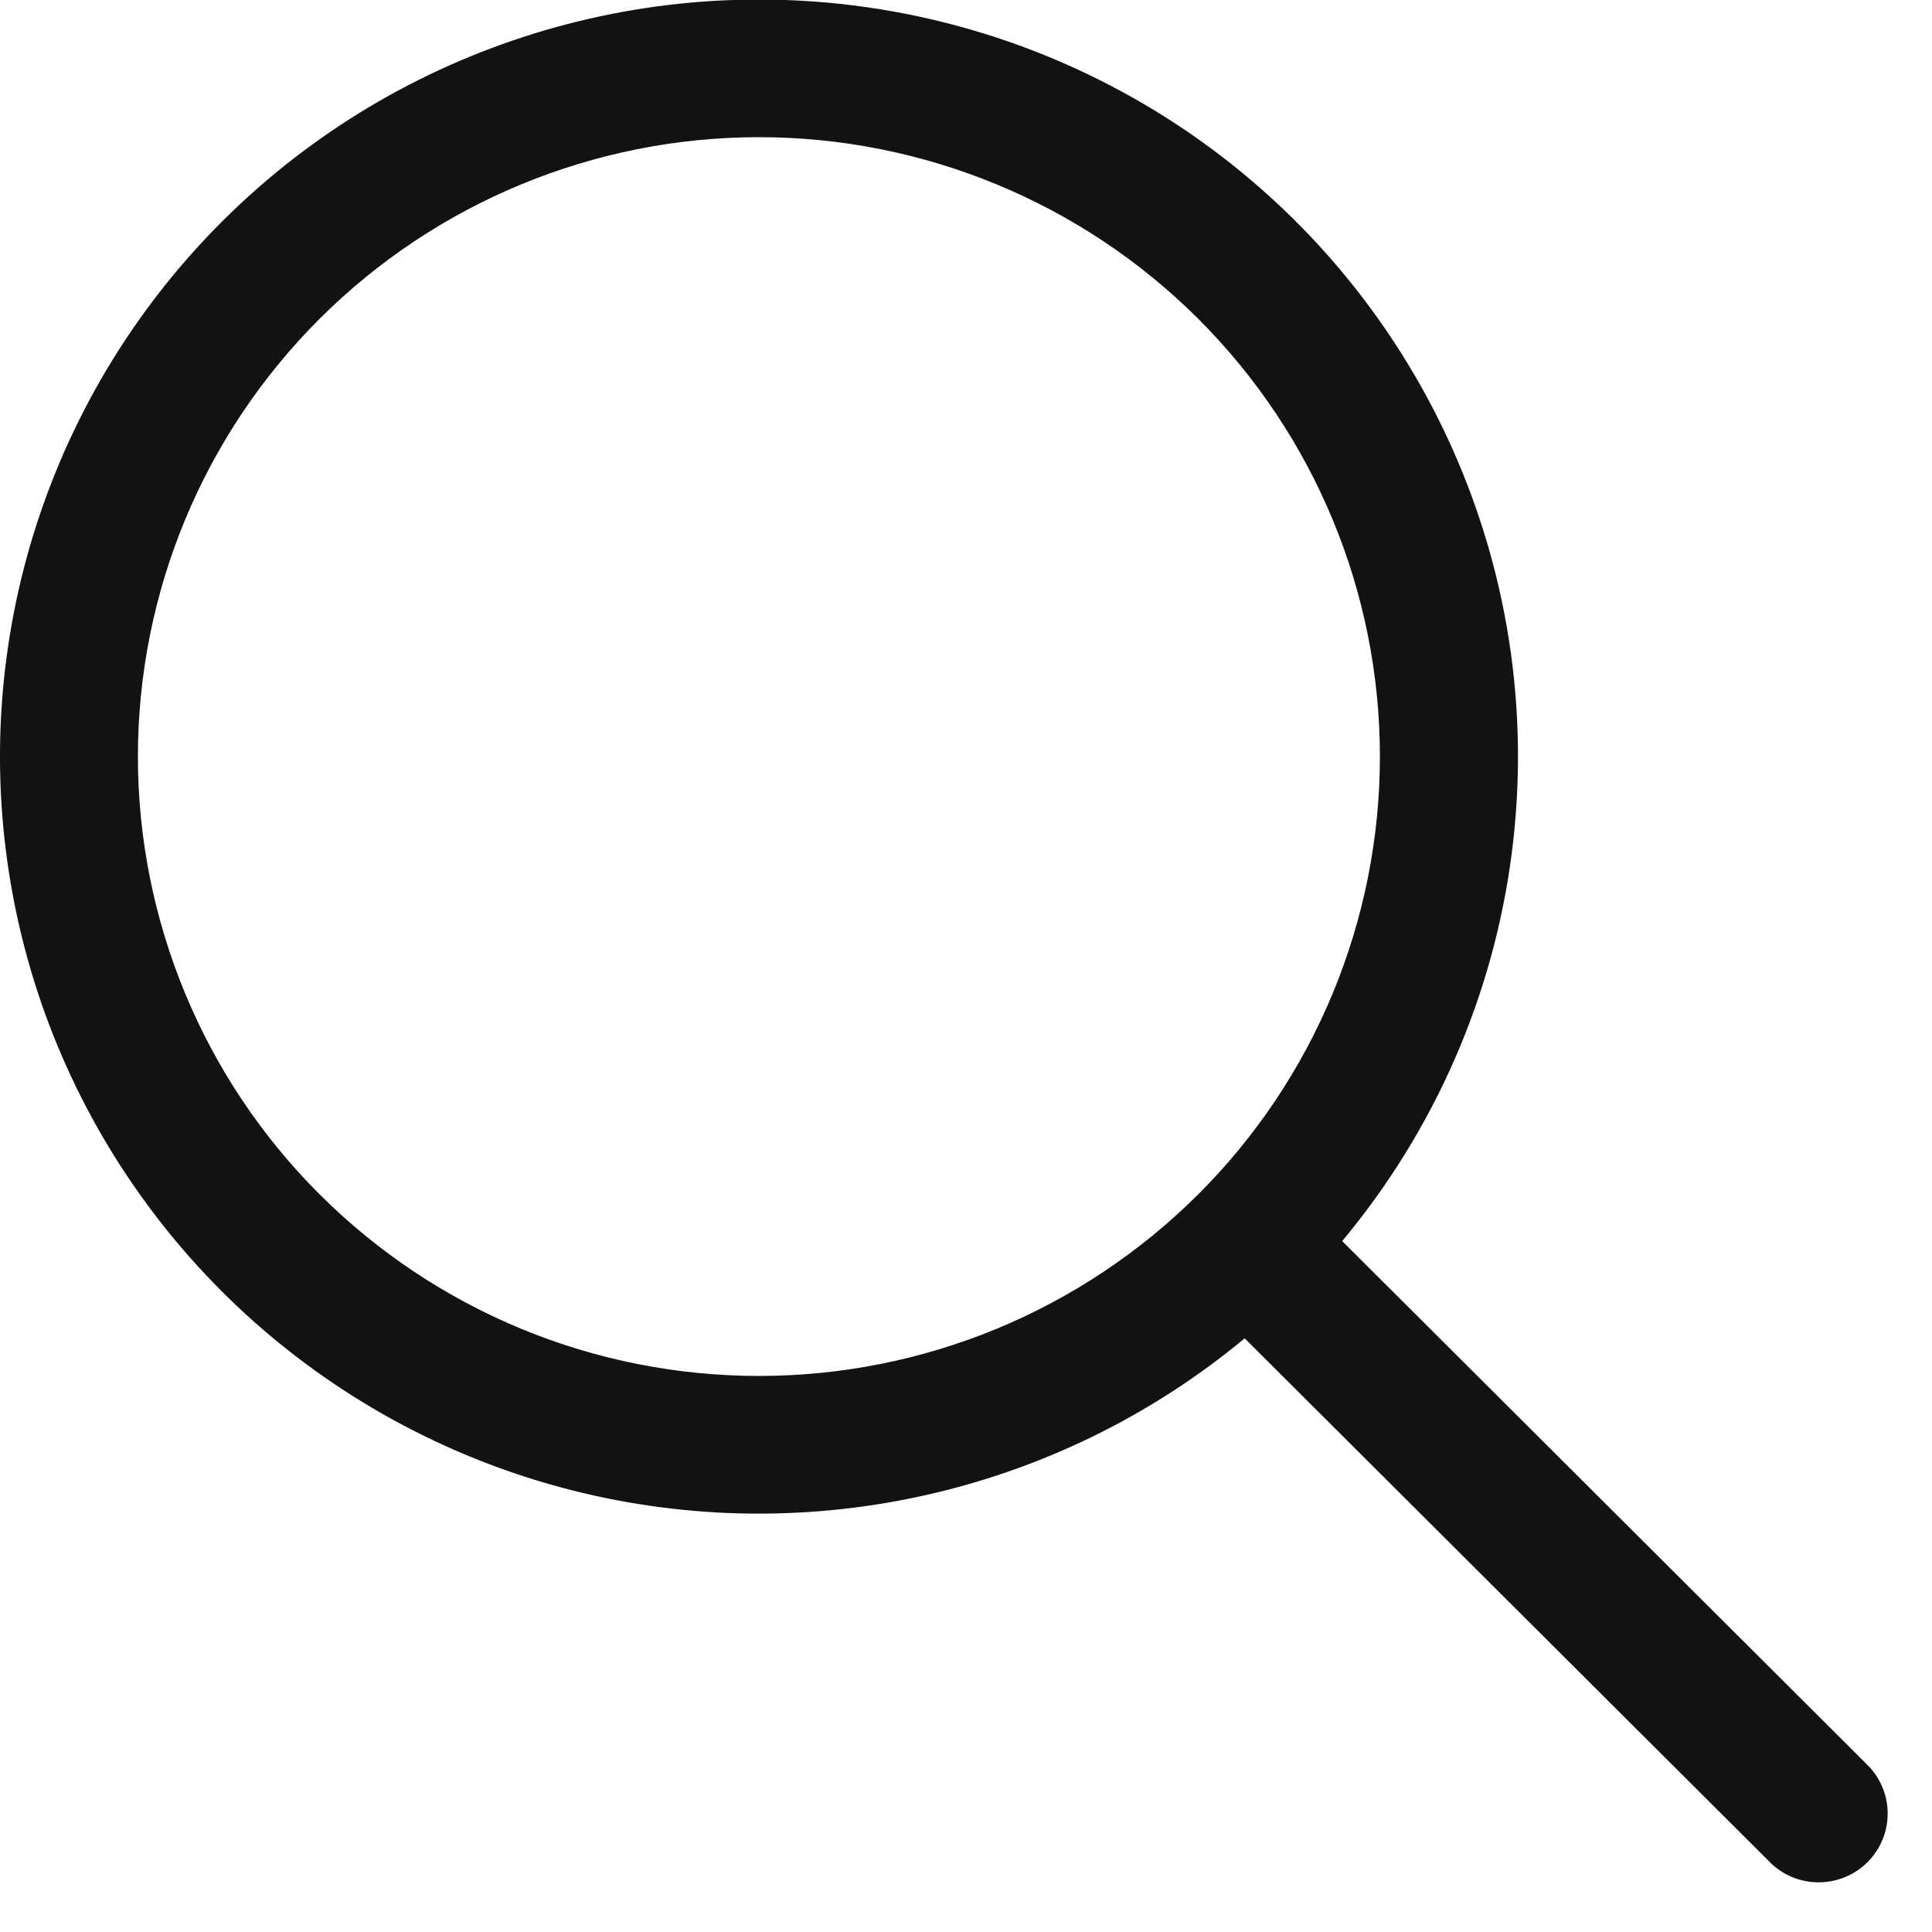 <svg width="21" height="21" viewBox="0 0 21 21" fill="none" xmlns="http://www.w3.org/2000/svg">
<path d="M8.249 -0.005C9.817 -0.005 11.352 0.44 12.676 1.279C13.999 2.118 15.055 3.316 15.72 4.732C16.386 6.148 16.633 7.724 16.432 9.275C16.232 10.826 15.592 12.288 14.589 13.49L20.279 19.165C20.378 19.257 20.45 19.373 20.488 19.502C20.526 19.631 20.528 19.767 20.495 19.898C20.462 20.028 20.394 20.147 20.298 20.242C20.203 20.337 20.084 20.404 19.953 20.437C19.823 20.47 19.686 20.468 19.556 20.43C19.427 20.392 19.311 20.321 19.219 20.222L13.529 14.547C12.511 15.393 11.303 15.981 10.009 16.263C8.714 16.545 7.371 16.512 6.092 16.166C4.813 15.82 3.637 15.172 2.662 14.277C1.688 13.382 0.943 12.266 0.492 11.024C0.042 9.781 -0.103 8.449 0.072 7.139C0.247 5.829 0.735 4.58 1.496 3.498C2.257 2.416 3.268 1.533 4.443 0.923C5.619 0.314 6.924 -0.005 8.249 -0.005ZM1.499 8.224C1.499 9.108 1.674 9.983 2.013 10.8C2.352 11.617 2.849 12.359 3.476 12.984C4.103 13.609 4.847 14.105 5.666 14.444C6.485 14.782 7.362 14.956 8.249 14.956C9.135 14.956 10.013 14.782 10.832 14.444C11.651 14.105 12.395 13.609 13.022 12.984C13.649 12.359 14.146 11.617 14.485 10.8C14.824 9.983 14.999 9.108 14.999 8.224C14.999 6.438 14.288 4.726 13.022 3.463C11.756 2.201 10.039 1.491 8.249 1.491C6.459 1.491 4.742 2.201 3.476 3.463C2.21 4.726 1.499 6.438 1.499 8.224Z" fill="#121212"/>
</svg>
